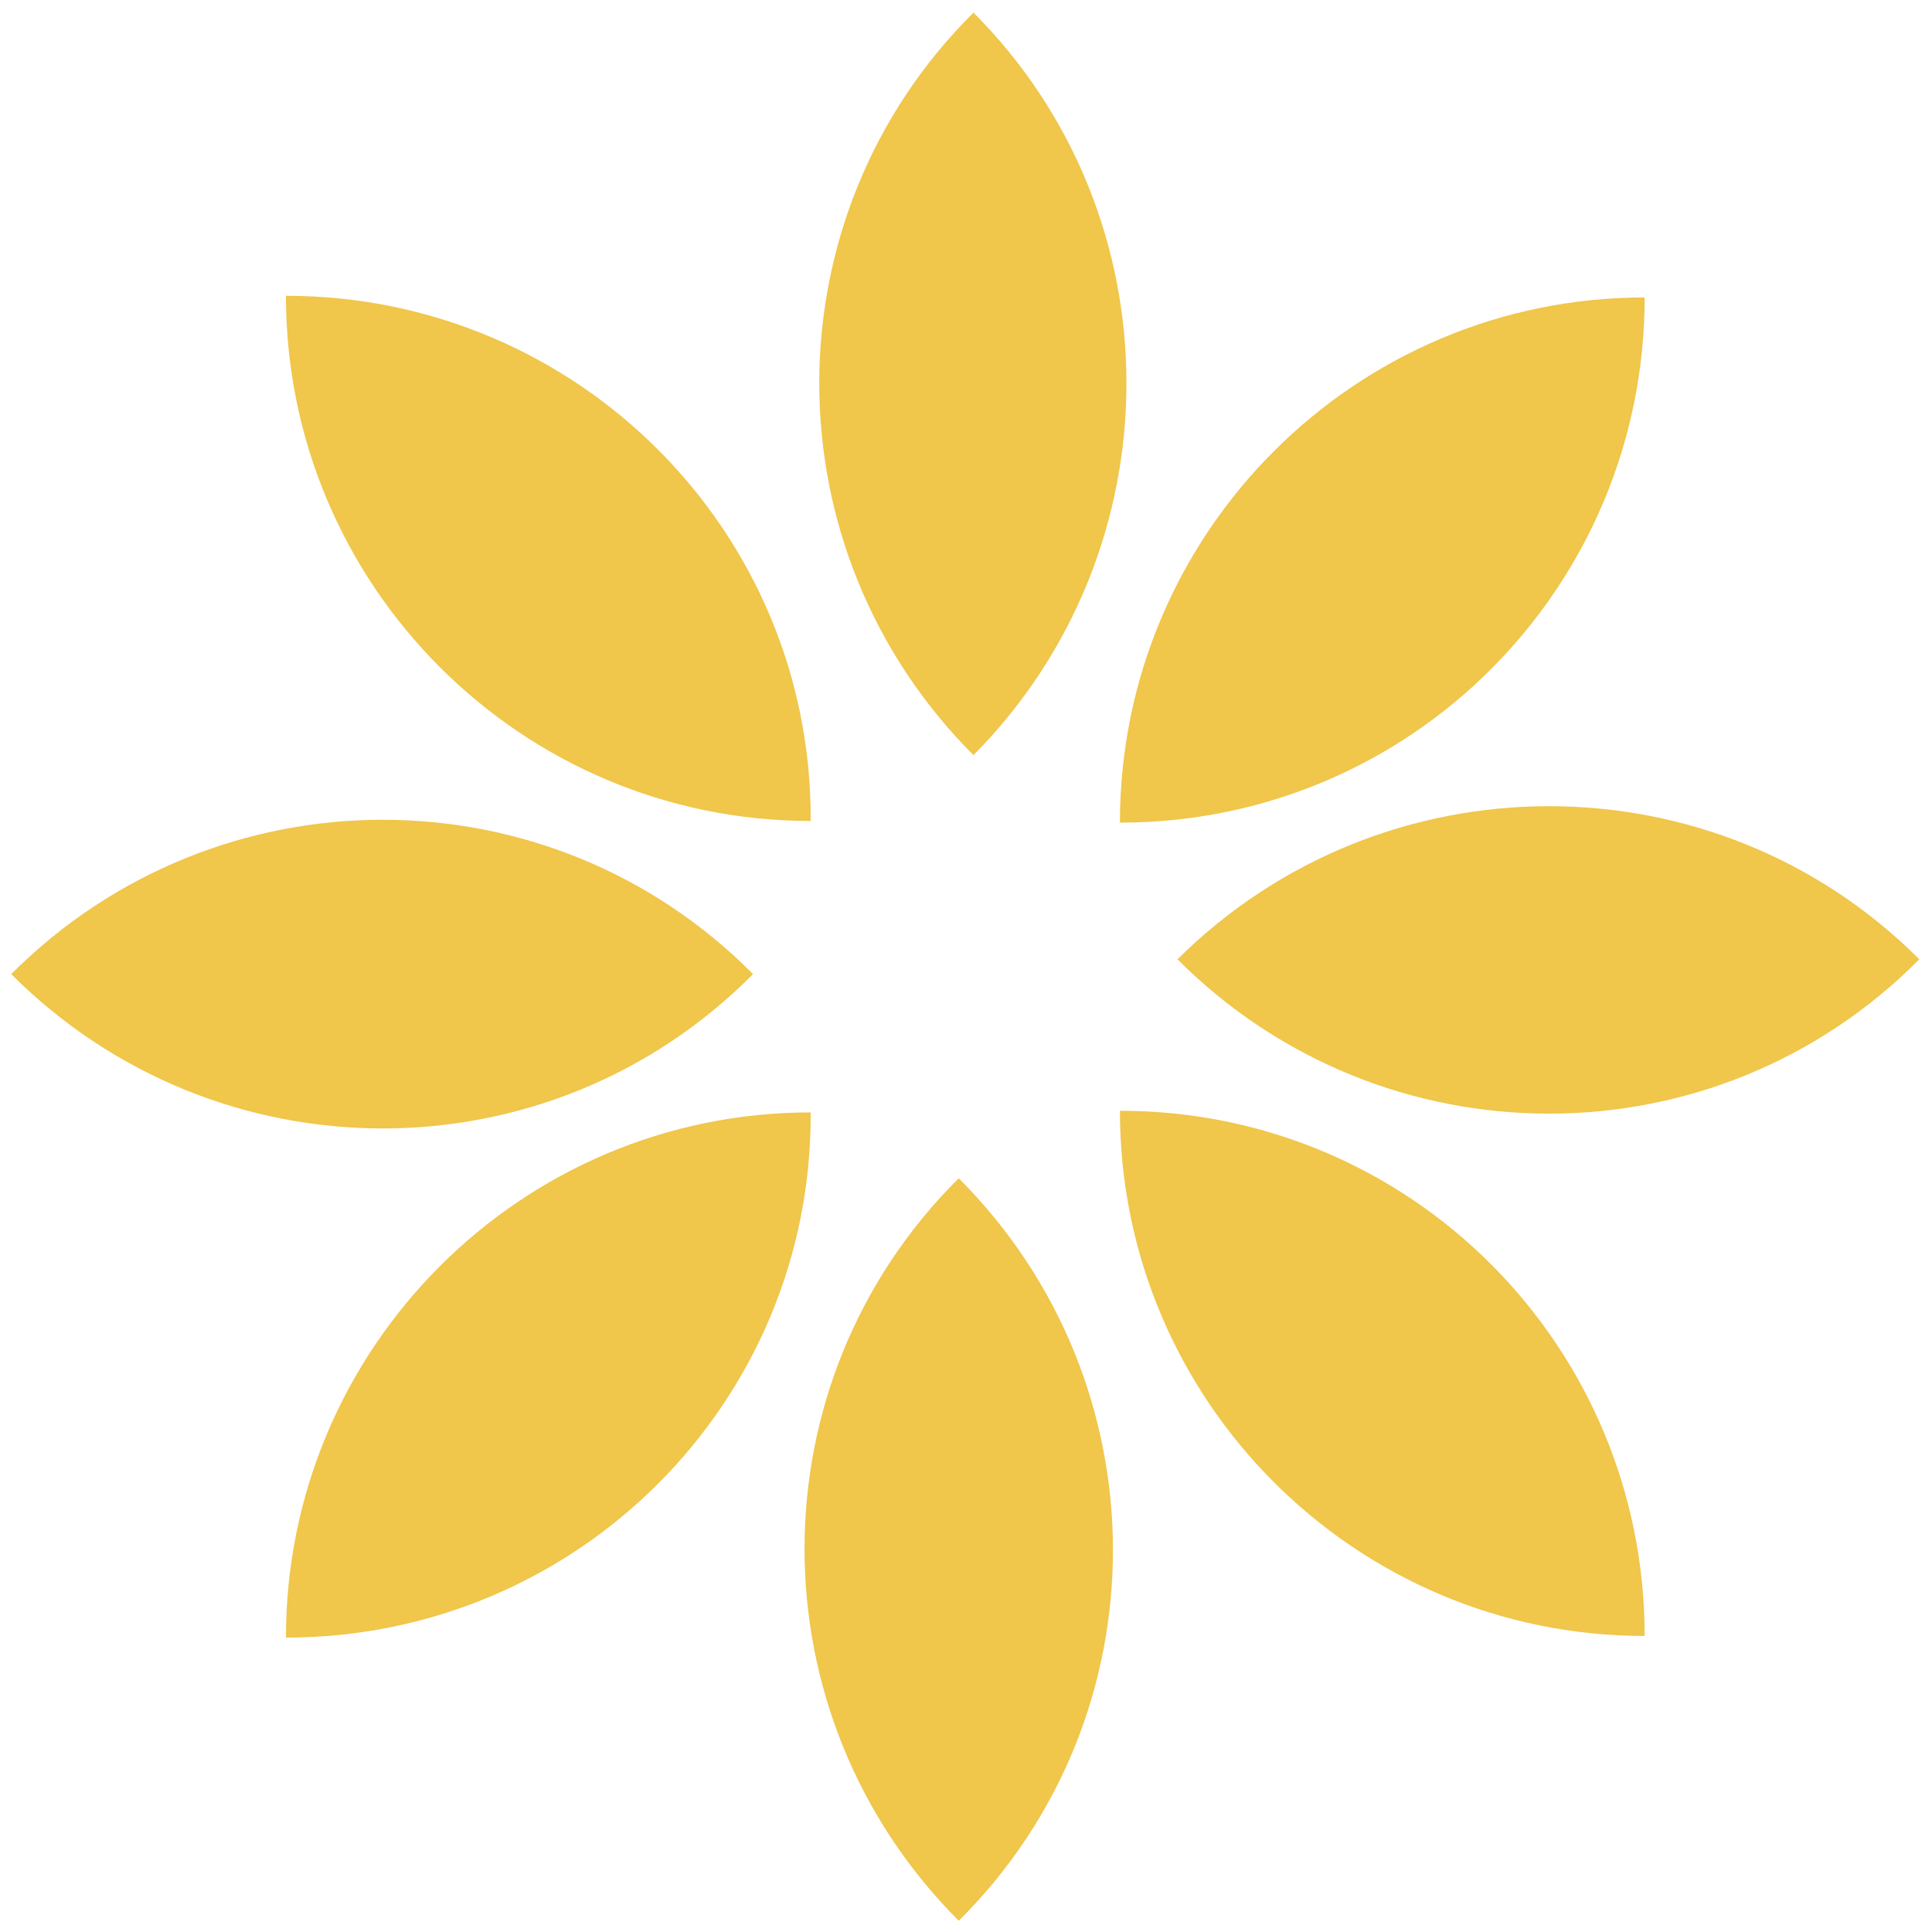 <svg width="81" height="81" viewBox="0 0 81 81" fill="none" xmlns="http://www.w3.org/2000/svg">
<path d="M11.988 12.401C11.988 24.55 21.85 34.42 33.988 34.42C34.057 22.272 24.195 12.401 11.988 12.401Z" fill="#F0C64B"/>
<path d="M46.953 34.489C46.953 22.341 56.815 12.47 68.953 12.47C68.953 24.619 59.16 34.489 46.953 34.489Z" fill="#F0C64B"/>
<path d="M11.988 68.657C11.988 56.508 21.85 46.638 33.988 46.638C34.057 58.786 24.195 68.657 11.988 68.657Z" fill="#F0C64B"/>
<path d="M46.953 46.569C46.953 58.717 56.815 68.588 68.953 68.588C68.953 56.439 59.16 46.569 46.953 46.569Z" fill="#F0C64B"/>
<path d="M0.469 40.84C9.089 49.468 23.02 49.468 31.572 40.84C23.02 32.212 9.089 32.212 0.469 40.84Z" fill="#F0C64B"/>
<path d="M40.813 31.66C32.193 23.031 32.193 9.088 40.813 0.529C49.365 9.088 49.365 23.031 40.813 31.66Z" fill="#F0C64B"/>
<path d="M40.196 80.529C31.575 71.901 31.575 57.958 40.196 49.399C48.816 58.027 48.816 71.97 40.196 80.529Z" fill="#F0C64B"/>
<path d="M49.365 40.219C57.986 48.847 71.917 48.847 80.468 40.219C71.917 31.66 57.986 31.66 49.365 40.219Z" fill="#F0C64B"/>
</svg>
